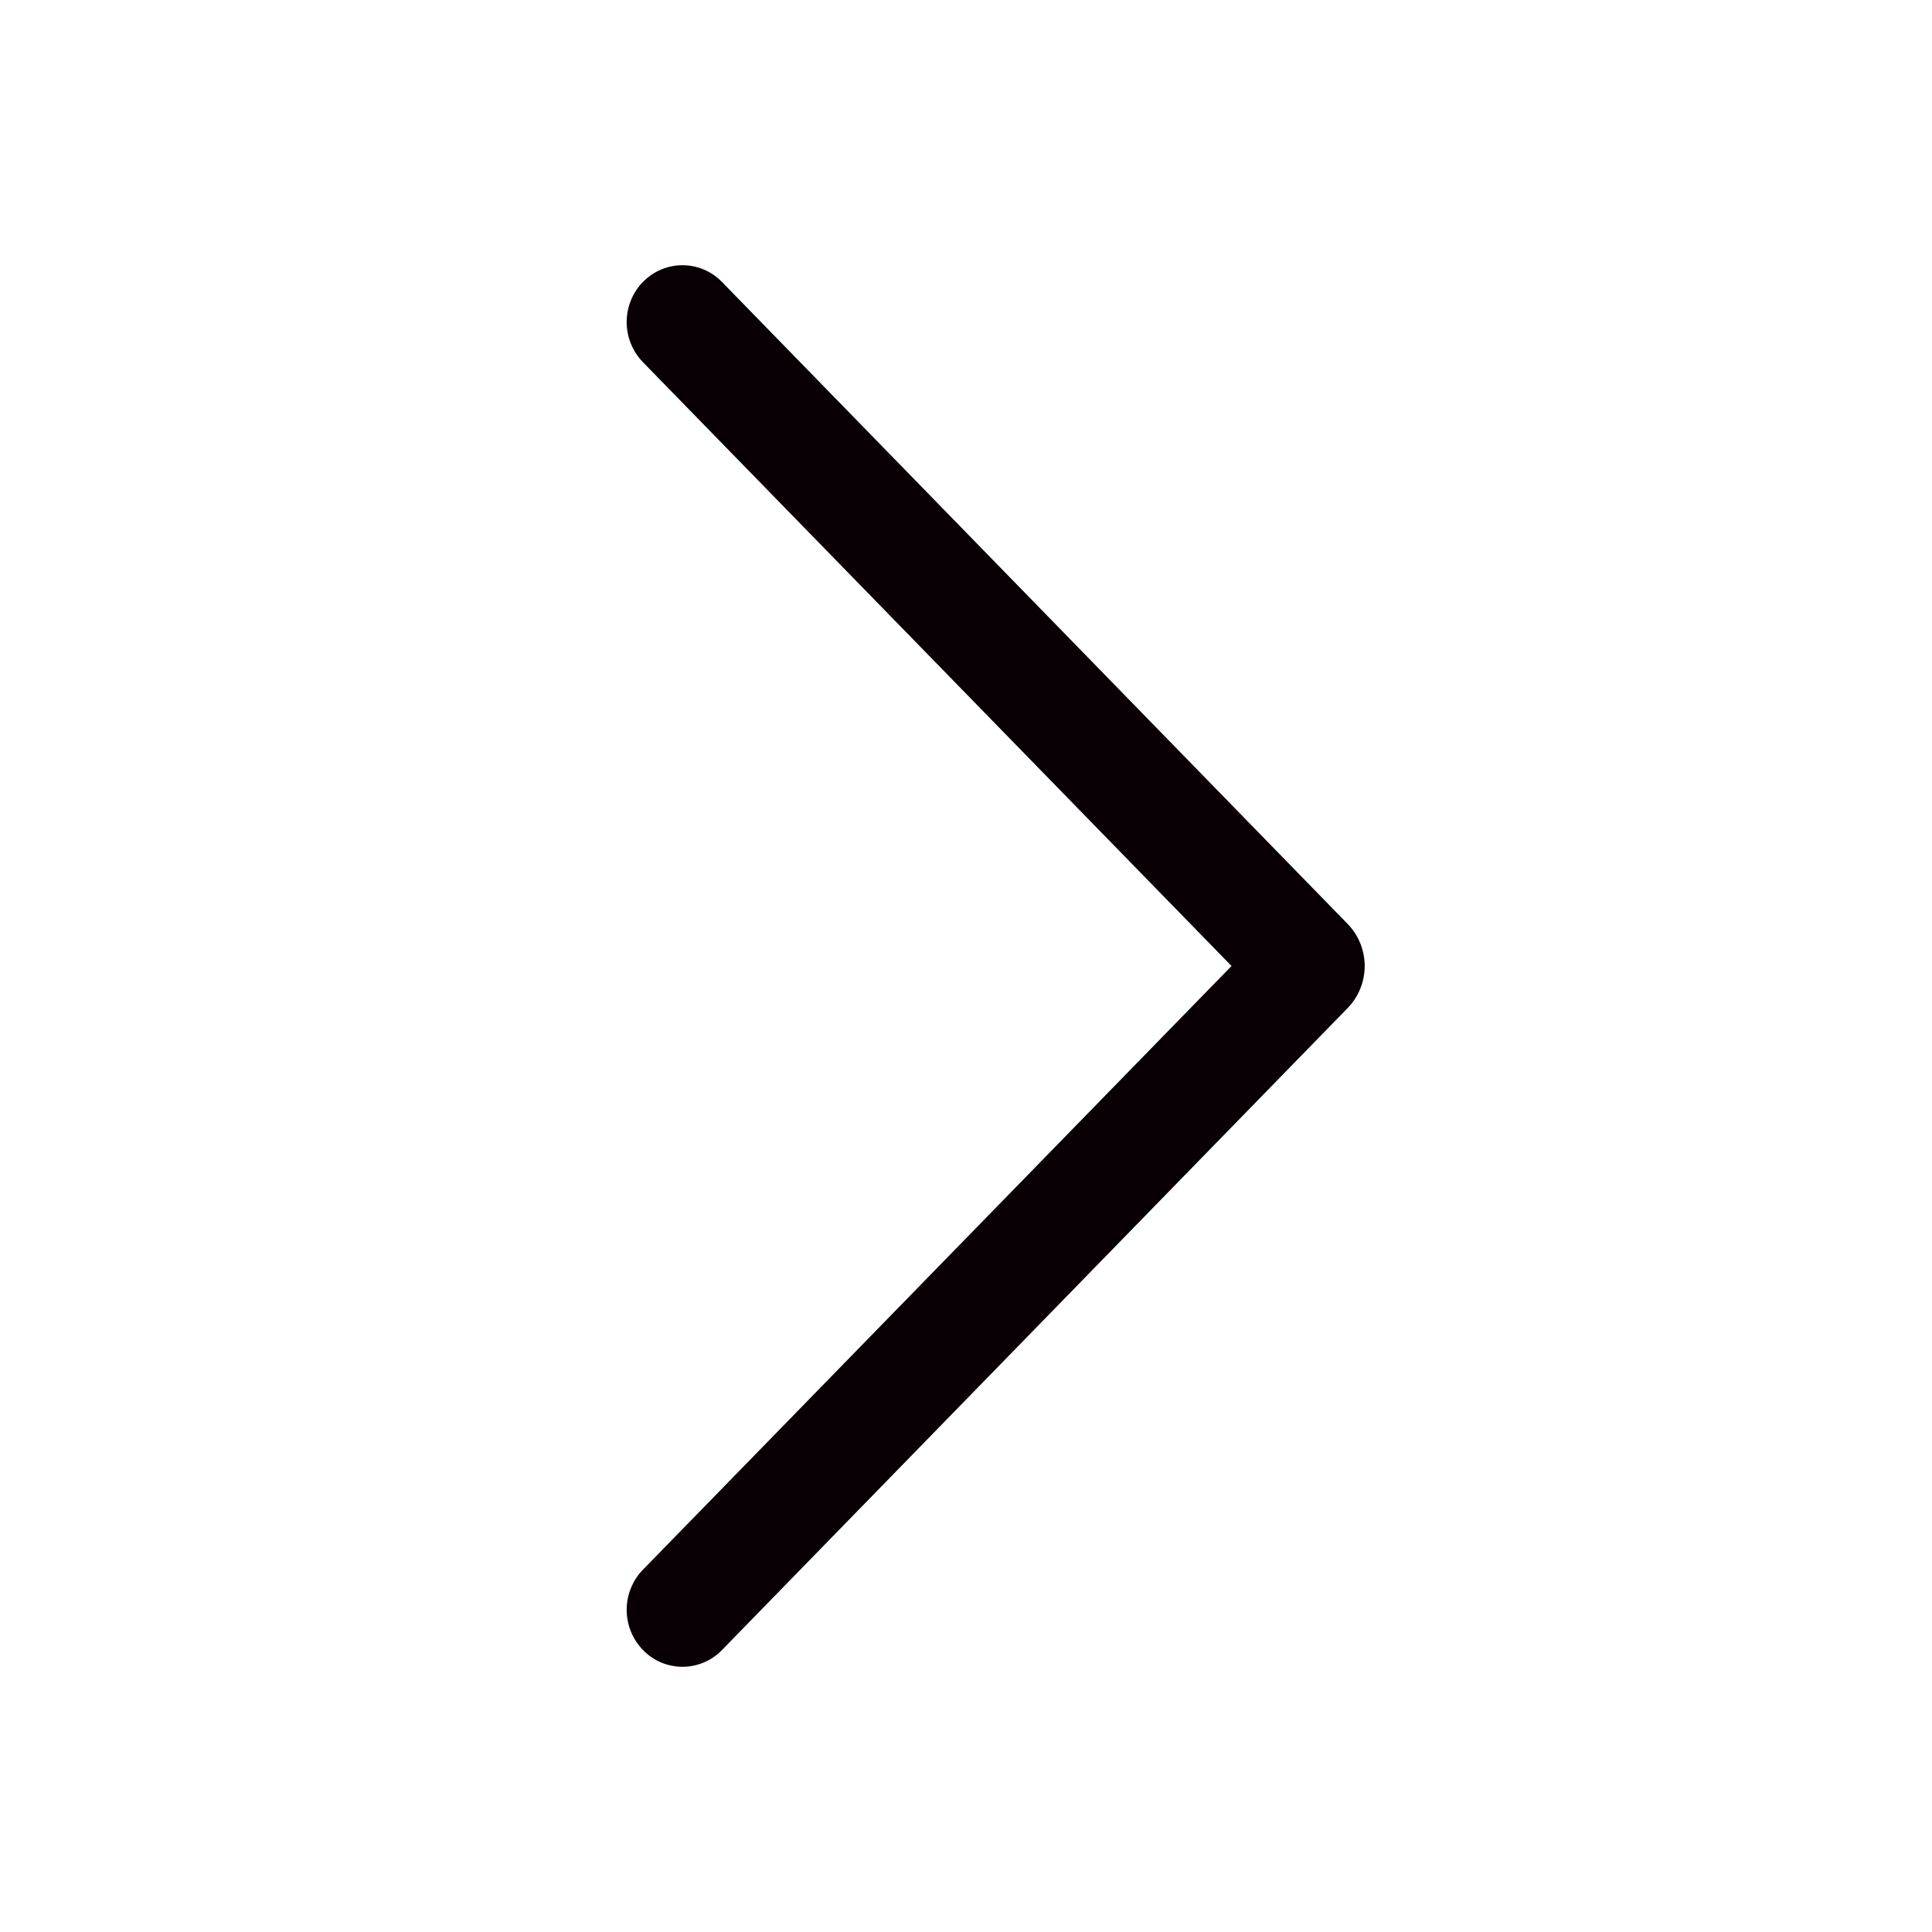 <?xml version="1.0" encoding="UTF-8"?> <svg xmlns="http://www.w3.org/2000/svg" width="80" height="80" viewBox="0 0 80 80" fill="none"> <path d="M26.63 11.665C26.193 12.111 25.949 12.711 25.949 13.335C25.949 13.959 26.193 14.559 26.63 15.005L50.995 40L26.63 64.99C26.193 65.436 25.949 66.036 25.949 66.66C25.949 67.284 26.193 67.883 26.63 68.33C26.841 68.548 27.095 68.721 27.375 68.839C27.655 68.957 27.956 69.018 28.259 69.018C28.563 69.018 28.864 68.957 29.144 68.839C29.424 68.721 29.677 68.548 29.89 68.33L55.8 41.745C56.255 41.278 56.509 40.652 56.509 40C56.509 39.348 56.255 38.722 55.8 38.255L29.89 11.67C29.677 11.452 29.424 11.279 29.144 11.161C28.864 11.043 28.563 10.982 28.259 10.982C27.956 10.982 27.655 11.043 27.375 11.161C27.095 11.279 26.841 11.452 26.63 11.67V11.665Z" fill="#080004"></path> </svg> 